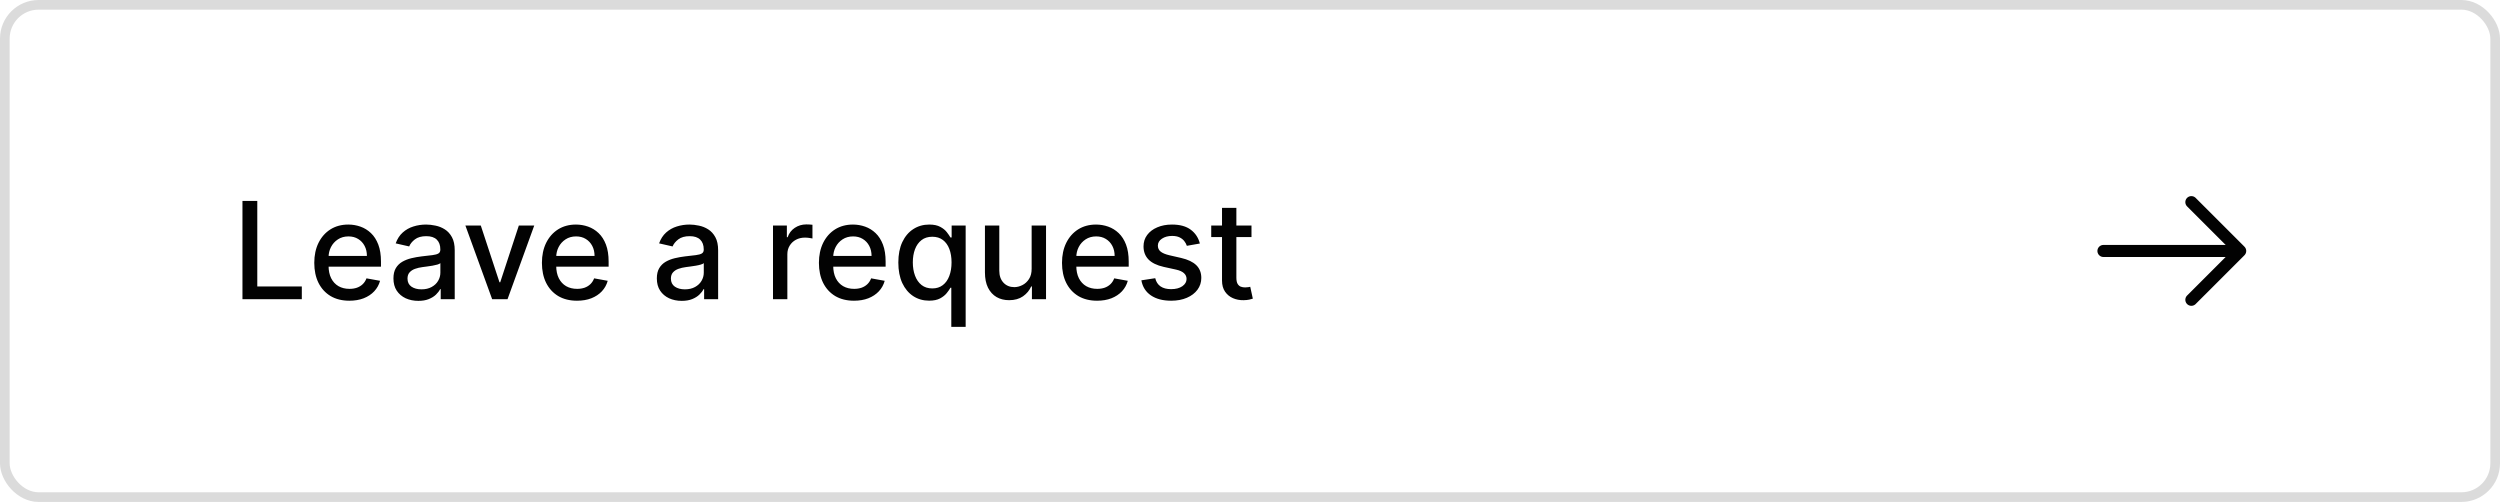 <?xml version="1.0" encoding="UTF-8"?> <svg xmlns="http://www.w3.org/2000/svg" width="259" height="52" viewBox="0 0 259 52" fill="none"><rect x="0.5" y="0.5" width="258" height="51" rx="3.5" stroke="#DBDBDB"></rect><path d="M25.119 31V20.818H26.655V29.678H31.268V31H25.119ZM36.193 31.154C35.441 31.154 34.792 30.993 34.249 30.672C33.709 30.347 33.291 29.891 32.996 29.305C32.704 28.715 32.559 28.024 32.559 27.232C32.559 26.449 32.704 25.76 32.996 25.163C33.291 24.567 33.702 24.101 34.229 23.766C34.759 23.432 35.379 23.264 36.088 23.264C36.519 23.264 36.937 23.335 37.341 23.478C37.746 23.62 38.108 23.844 38.43 24.149C38.752 24.454 39.005 24.85 39.191 25.337C39.376 25.821 39.469 26.41 39.469 27.102V27.629H33.399V26.516H38.012C38.012 26.125 37.933 25.778 37.774 25.477C37.615 25.172 37.391 24.931 37.103 24.756C36.818 24.58 36.483 24.492 36.098 24.492C35.681 24.492 35.316 24.595 35.005 24.8C34.696 25.003 34.458 25.268 34.289 25.596C34.123 25.921 34.04 26.274 34.04 26.655V27.525C34.04 28.035 34.13 28.47 34.309 28.827C34.491 29.185 34.744 29.459 35.069 29.648C35.394 29.833 35.774 29.926 36.208 29.926C36.489 29.926 36.746 29.886 36.978 29.807C37.21 29.724 37.411 29.601 37.58 29.439C37.749 29.276 37.878 29.076 37.968 28.837L39.375 29.091C39.262 29.505 39.06 29.868 38.768 30.18C38.48 30.488 38.117 30.728 37.679 30.901C37.245 31.07 36.75 31.154 36.193 31.154ZM43.341 31.169C42.857 31.169 42.419 31.079 42.028 30.901C41.637 30.718 41.327 30.455 41.099 30.11C40.873 29.765 40.761 29.343 40.761 28.842C40.761 28.412 40.843 28.057 41.009 27.778C41.175 27.5 41.398 27.28 41.68 27.117C41.962 26.955 42.277 26.832 42.625 26.749C42.973 26.666 43.328 26.604 43.689 26.56C44.146 26.507 44.517 26.464 44.802 26.431C45.087 26.395 45.295 26.337 45.424 26.257C45.553 26.178 45.618 26.048 45.618 25.869V25.834C45.618 25.4 45.495 25.064 45.25 24.825C45.008 24.587 44.647 24.467 44.166 24.467C43.666 24.467 43.271 24.578 42.983 24.8C42.698 25.019 42.501 25.263 42.391 25.531L40.994 25.213C41.16 24.749 41.402 24.375 41.72 24.09C42.041 23.801 42.411 23.592 42.829 23.463C43.246 23.331 43.685 23.264 44.146 23.264C44.451 23.264 44.774 23.301 45.116 23.374C45.46 23.443 45.782 23.572 46.08 23.761C46.382 23.95 46.629 24.22 46.821 24.572C47.013 24.92 47.109 25.372 47.109 25.929V31H45.657V29.956H45.598C45.502 30.148 45.358 30.337 45.165 30.523C44.973 30.708 44.726 30.863 44.425 30.985C44.123 31.108 43.762 31.169 43.341 31.169ZM43.664 29.976C44.075 29.976 44.426 29.895 44.718 29.732C45.013 29.57 45.237 29.358 45.389 29.096C45.545 28.831 45.623 28.547 45.623 28.246V27.261C45.57 27.314 45.467 27.364 45.315 27.41C45.165 27.454 44.995 27.492 44.802 27.525C44.61 27.555 44.423 27.583 44.241 27.609C44.058 27.633 43.906 27.652 43.783 27.669C43.495 27.706 43.231 27.767 42.993 27.853C42.757 27.939 42.569 28.063 42.426 28.226C42.287 28.385 42.217 28.597 42.217 28.862C42.217 29.23 42.353 29.509 42.625 29.697C42.897 29.883 43.243 29.976 43.664 29.976ZM55.348 23.364L52.579 31H50.988L48.214 23.364H49.81L51.744 29.24H51.824L53.752 23.364H55.348ZM59.777 31.154C59.024 31.154 58.377 30.993 57.833 30.672C57.293 30.347 56.875 29.891 56.58 29.305C56.288 28.715 56.143 28.024 56.143 27.232C56.143 26.449 56.288 25.76 56.58 25.163C56.875 24.567 57.286 24.101 57.813 23.766C58.343 23.432 58.963 23.264 59.672 23.264C60.103 23.264 60.521 23.335 60.925 23.478C61.33 23.62 61.693 23.844 62.014 24.149C62.336 24.454 62.589 24.85 62.775 25.337C62.96 25.821 63.053 26.41 63.053 27.102V27.629H56.983V26.516H61.596C61.596 26.125 61.517 25.778 61.358 25.477C61.199 25.172 60.975 24.931 60.687 24.756C60.402 24.58 60.067 24.492 59.682 24.492C59.265 24.492 58.9 24.595 58.589 24.8C58.28 25.003 58.042 25.268 57.873 25.596C57.707 25.921 57.624 26.274 57.624 26.655V27.525C57.624 28.035 57.714 28.47 57.893 28.827C58.075 29.185 58.328 29.459 58.653 29.648C58.978 29.833 59.358 29.926 59.792 29.926C60.073 29.926 60.33 29.886 60.562 29.807C60.794 29.724 60.995 29.601 61.164 29.439C61.333 29.276 61.462 29.076 61.552 28.837L62.959 29.091C62.846 29.505 62.644 29.868 62.352 30.18C62.064 30.488 61.701 30.728 61.263 30.901C60.829 31.07 60.334 31.154 59.777 31.154ZM70.63 31.169C70.146 31.169 69.708 31.079 69.317 30.901C68.926 30.718 68.616 30.455 68.388 30.11C68.162 29.765 68.049 29.343 68.049 28.842C68.049 28.412 68.132 28.057 68.298 27.778C68.464 27.5 68.688 27.28 68.969 27.117C69.251 26.955 69.566 26.832 69.914 26.749C70.262 26.666 70.617 26.604 70.978 26.56C71.435 26.507 71.806 26.464 72.091 26.431C72.376 26.395 72.584 26.337 72.713 26.257C72.842 26.178 72.907 26.048 72.907 25.869V25.834C72.907 25.4 72.784 25.064 72.539 24.825C72.297 24.587 71.936 24.467 71.455 24.467C70.955 24.467 70.56 24.578 70.272 24.8C69.987 25.019 69.79 25.263 69.68 25.531L68.283 25.213C68.449 24.749 68.691 24.375 69.009 24.09C69.331 23.801 69.7 23.592 70.118 23.463C70.535 23.331 70.975 23.264 71.435 23.264C71.74 23.264 72.063 23.301 72.405 23.374C72.749 23.443 73.071 23.572 73.369 23.761C73.671 23.95 73.918 24.22 74.11 24.572C74.302 24.92 74.398 25.372 74.398 25.929V31H72.947V29.956H72.887C72.791 30.148 72.647 30.337 72.454 30.523C72.262 30.708 72.015 30.863 71.714 30.985C71.412 31.108 71.051 31.169 70.63 31.169ZM70.953 29.976C71.364 29.976 71.715 29.895 72.007 29.732C72.302 29.57 72.526 29.358 72.678 29.096C72.834 28.831 72.912 28.547 72.912 28.246V27.261C72.859 27.314 72.756 27.364 72.603 27.41C72.454 27.454 72.284 27.492 72.091 27.525C71.899 27.555 71.712 27.583 71.53 27.609C71.347 27.633 71.195 27.652 71.072 27.669C70.784 27.706 70.52 27.767 70.282 27.853C70.046 27.939 69.858 28.063 69.715 28.226C69.576 28.385 69.506 28.597 69.506 28.862C69.506 29.23 69.642 29.509 69.914 29.697C70.186 29.883 70.532 29.976 70.953 29.976ZM80.083 31V23.364H81.52V24.577H81.6C81.739 24.166 81.984 23.843 82.335 23.607C82.69 23.369 83.091 23.249 83.538 23.249C83.631 23.249 83.741 23.253 83.867 23.259C83.996 23.266 84.097 23.274 84.17 23.284V24.706C84.11 24.689 84.004 24.671 83.852 24.651C83.699 24.628 83.547 24.616 83.394 24.616C83.043 24.616 82.73 24.691 82.455 24.84C82.183 24.986 81.968 25.19 81.808 25.452C81.649 25.71 81.57 26.005 81.57 26.337V31H80.083ZM88.474 31.154C87.722 31.154 87.074 30.993 86.53 30.672C85.99 30.347 85.572 29.891 85.277 29.305C84.986 28.715 84.84 28.024 84.84 27.232C84.84 26.449 84.986 25.76 85.277 25.163C85.572 24.567 85.983 24.101 86.51 23.766C87.041 23.432 87.66 23.264 88.37 23.264C88.8 23.264 89.218 23.335 89.623 23.478C90.027 23.62 90.39 23.844 90.711 24.149C91.033 24.454 91.286 24.85 91.472 25.337C91.658 25.821 91.75 26.41 91.75 27.102V27.629H85.68V26.516H90.294C90.294 26.125 90.214 25.778 90.055 25.477C89.896 25.172 89.672 24.931 89.384 24.756C89.099 24.58 88.764 24.492 88.38 24.492C87.962 24.492 87.597 24.595 87.286 24.8C86.978 25.003 86.739 25.268 86.57 25.596C86.404 25.921 86.321 26.274 86.321 26.655V27.525C86.321 28.035 86.411 28.47 86.59 28.827C86.772 29.185 87.026 29.459 87.35 29.648C87.675 29.833 88.055 29.926 88.489 29.926C88.771 29.926 89.028 29.886 89.26 29.807C89.492 29.724 89.692 29.601 89.861 29.439C90.03 29.276 90.159 29.076 90.249 28.837L91.656 29.091C91.543 29.505 91.341 29.868 91.049 30.18C90.761 30.488 90.398 30.728 89.961 30.901C89.526 31.07 89.031 31.154 88.474 31.154ZM98.555 33.864V29.812H98.466C98.376 29.974 98.247 30.16 98.078 30.369C97.912 30.577 97.683 30.76 97.392 30.916C97.1 31.071 96.722 31.149 96.258 31.149C95.642 31.149 95.092 30.992 94.608 30.677C94.127 30.359 93.749 29.906 93.474 29.32C93.203 28.73 93.067 28.022 93.067 27.197C93.067 26.371 93.204 25.666 93.479 25.079C93.758 24.492 94.139 24.043 94.623 23.732C95.107 23.42 95.655 23.264 96.268 23.264C96.742 23.264 97.123 23.344 97.412 23.503C97.703 23.659 97.929 23.841 98.088 24.05C98.25 24.259 98.376 24.442 98.466 24.602H98.59V23.364H100.042V33.864H98.555ZM96.587 29.881C97.014 29.881 97.375 29.769 97.67 29.543C97.969 29.315 98.194 28.998 98.346 28.594C98.502 28.189 98.58 27.719 98.58 27.182C98.58 26.651 98.504 26.188 98.351 25.79C98.199 25.392 97.975 25.082 97.68 24.86C97.385 24.638 97.021 24.527 96.587 24.527C96.139 24.527 95.766 24.643 95.468 24.875C95.17 25.107 94.944 25.424 94.792 25.825C94.643 26.226 94.568 26.678 94.568 27.182C94.568 27.692 94.644 28.151 94.797 28.559C94.949 28.967 95.174 29.29 95.473 29.528C95.774 29.764 96.146 29.881 96.587 29.881ZM106.878 27.833V23.364H108.369V31H106.907V29.678H106.828C106.652 30.085 106.371 30.425 105.983 30.697C105.598 30.965 105.119 31.099 104.546 31.099C104.055 31.099 103.621 30.992 103.243 30.776C102.869 30.558 102.574 30.234 102.358 29.807C102.146 29.379 102.04 28.851 102.04 28.221V23.364H103.527V28.042C103.527 28.562 103.671 28.977 103.959 29.285C104.248 29.593 104.622 29.747 105.083 29.747C105.361 29.747 105.638 29.678 105.913 29.538C106.192 29.399 106.422 29.189 106.604 28.907C106.79 28.625 106.881 28.267 106.878 27.833ZM113.658 31.154C112.905 31.154 112.257 30.993 111.714 30.672C111.174 30.347 110.756 29.891 110.461 29.305C110.169 28.715 110.023 28.024 110.023 27.232C110.023 26.449 110.169 25.76 110.461 25.163C110.756 24.567 111.167 24.101 111.694 23.766C112.224 23.432 112.844 23.264 113.553 23.264C113.984 23.264 114.402 23.335 114.806 23.478C115.21 23.62 115.573 23.844 115.895 24.149C116.216 24.454 116.47 24.85 116.656 25.337C116.841 25.821 116.934 26.41 116.934 27.102V27.629H110.864V26.516H115.477C115.477 26.125 115.398 25.778 115.239 25.477C115.08 25.172 114.856 24.931 114.567 24.756C114.282 24.58 113.948 24.492 113.563 24.492C113.146 24.492 112.781 24.595 112.469 24.8C112.161 25.003 111.923 25.268 111.754 25.596C111.588 25.921 111.505 26.274 111.505 26.655V27.525C111.505 28.035 111.594 28.47 111.773 28.827C111.956 29.185 112.209 29.459 112.534 29.648C112.859 29.833 113.238 29.926 113.673 29.926C113.954 29.926 114.211 29.886 114.443 29.807C114.675 29.724 114.876 29.601 115.045 29.439C115.214 29.276 115.343 29.076 115.433 28.837L116.839 29.091C116.727 29.505 116.525 29.868 116.233 30.18C115.945 30.488 115.582 30.728 115.144 30.901C114.71 31.07 114.214 31.154 113.658 31.154ZM124.306 25.228L122.958 25.467C122.902 25.294 122.812 25.13 122.69 24.974C122.57 24.819 122.408 24.691 122.203 24.592C121.997 24.492 121.74 24.442 121.432 24.442C121.011 24.442 120.66 24.537 120.378 24.726C120.096 24.912 119.955 25.152 119.955 25.447C119.955 25.702 120.05 25.907 120.239 26.063C120.428 26.219 120.733 26.347 121.154 26.446L122.367 26.724C123.069 26.887 123.593 27.137 123.938 27.475C124.282 27.813 124.455 28.252 124.455 28.793C124.455 29.25 124.322 29.658 124.057 30.016C123.795 30.37 123.429 30.649 122.958 30.851C122.491 31.053 121.949 31.154 121.333 31.154C120.477 31.154 119.78 30.972 119.24 30.607C118.699 30.239 118.368 29.717 118.245 29.041L119.682 28.822C119.771 29.197 119.955 29.48 120.234 29.673C120.512 29.861 120.875 29.956 121.323 29.956C121.81 29.956 122.199 29.855 122.491 29.653C122.783 29.447 122.928 29.197 122.928 28.902C122.928 28.663 122.839 28.463 122.66 28.3C122.484 28.138 122.214 28.015 121.85 27.933L120.557 27.649C119.844 27.487 119.317 27.228 118.976 26.874C118.638 26.519 118.469 26.07 118.469 25.526C118.469 25.076 118.595 24.681 118.847 24.343C119.099 24.005 119.447 23.741 119.891 23.553C120.335 23.36 120.844 23.264 121.417 23.264C122.242 23.264 122.892 23.443 123.366 23.801C123.84 24.156 124.153 24.631 124.306 25.228ZM129.654 23.364V24.557H125.483V23.364H129.654ZM126.601 21.534H128.088V28.758C128.088 29.046 128.131 29.263 128.217 29.409C128.303 29.552 128.414 29.649 128.55 29.702C128.689 29.752 128.84 29.777 129.002 29.777C129.122 29.777 129.226 29.769 129.316 29.752C129.405 29.736 129.475 29.722 129.525 29.712L129.793 30.94C129.707 30.974 129.584 31.007 129.425 31.04C129.266 31.076 129.067 31.096 128.828 31.099C128.437 31.106 128.073 31.037 127.735 30.891C127.397 30.745 127.123 30.519 126.914 30.215C126.706 29.91 126.601 29.527 126.601 29.066V21.534Z" fill="#020202"></path><path d="M227.025 20.941L232.084 26L227.025 31.058" stroke="#020202" stroke-width="1.25" stroke-miterlimit="10" stroke-linecap="round" stroke-linejoin="round"></path><path d="M217.916 26H231.941" stroke="#020202" stroke-width="1.25" stroke-miterlimit="10" stroke-linecap="round" stroke-linejoin="round"></path></svg> 